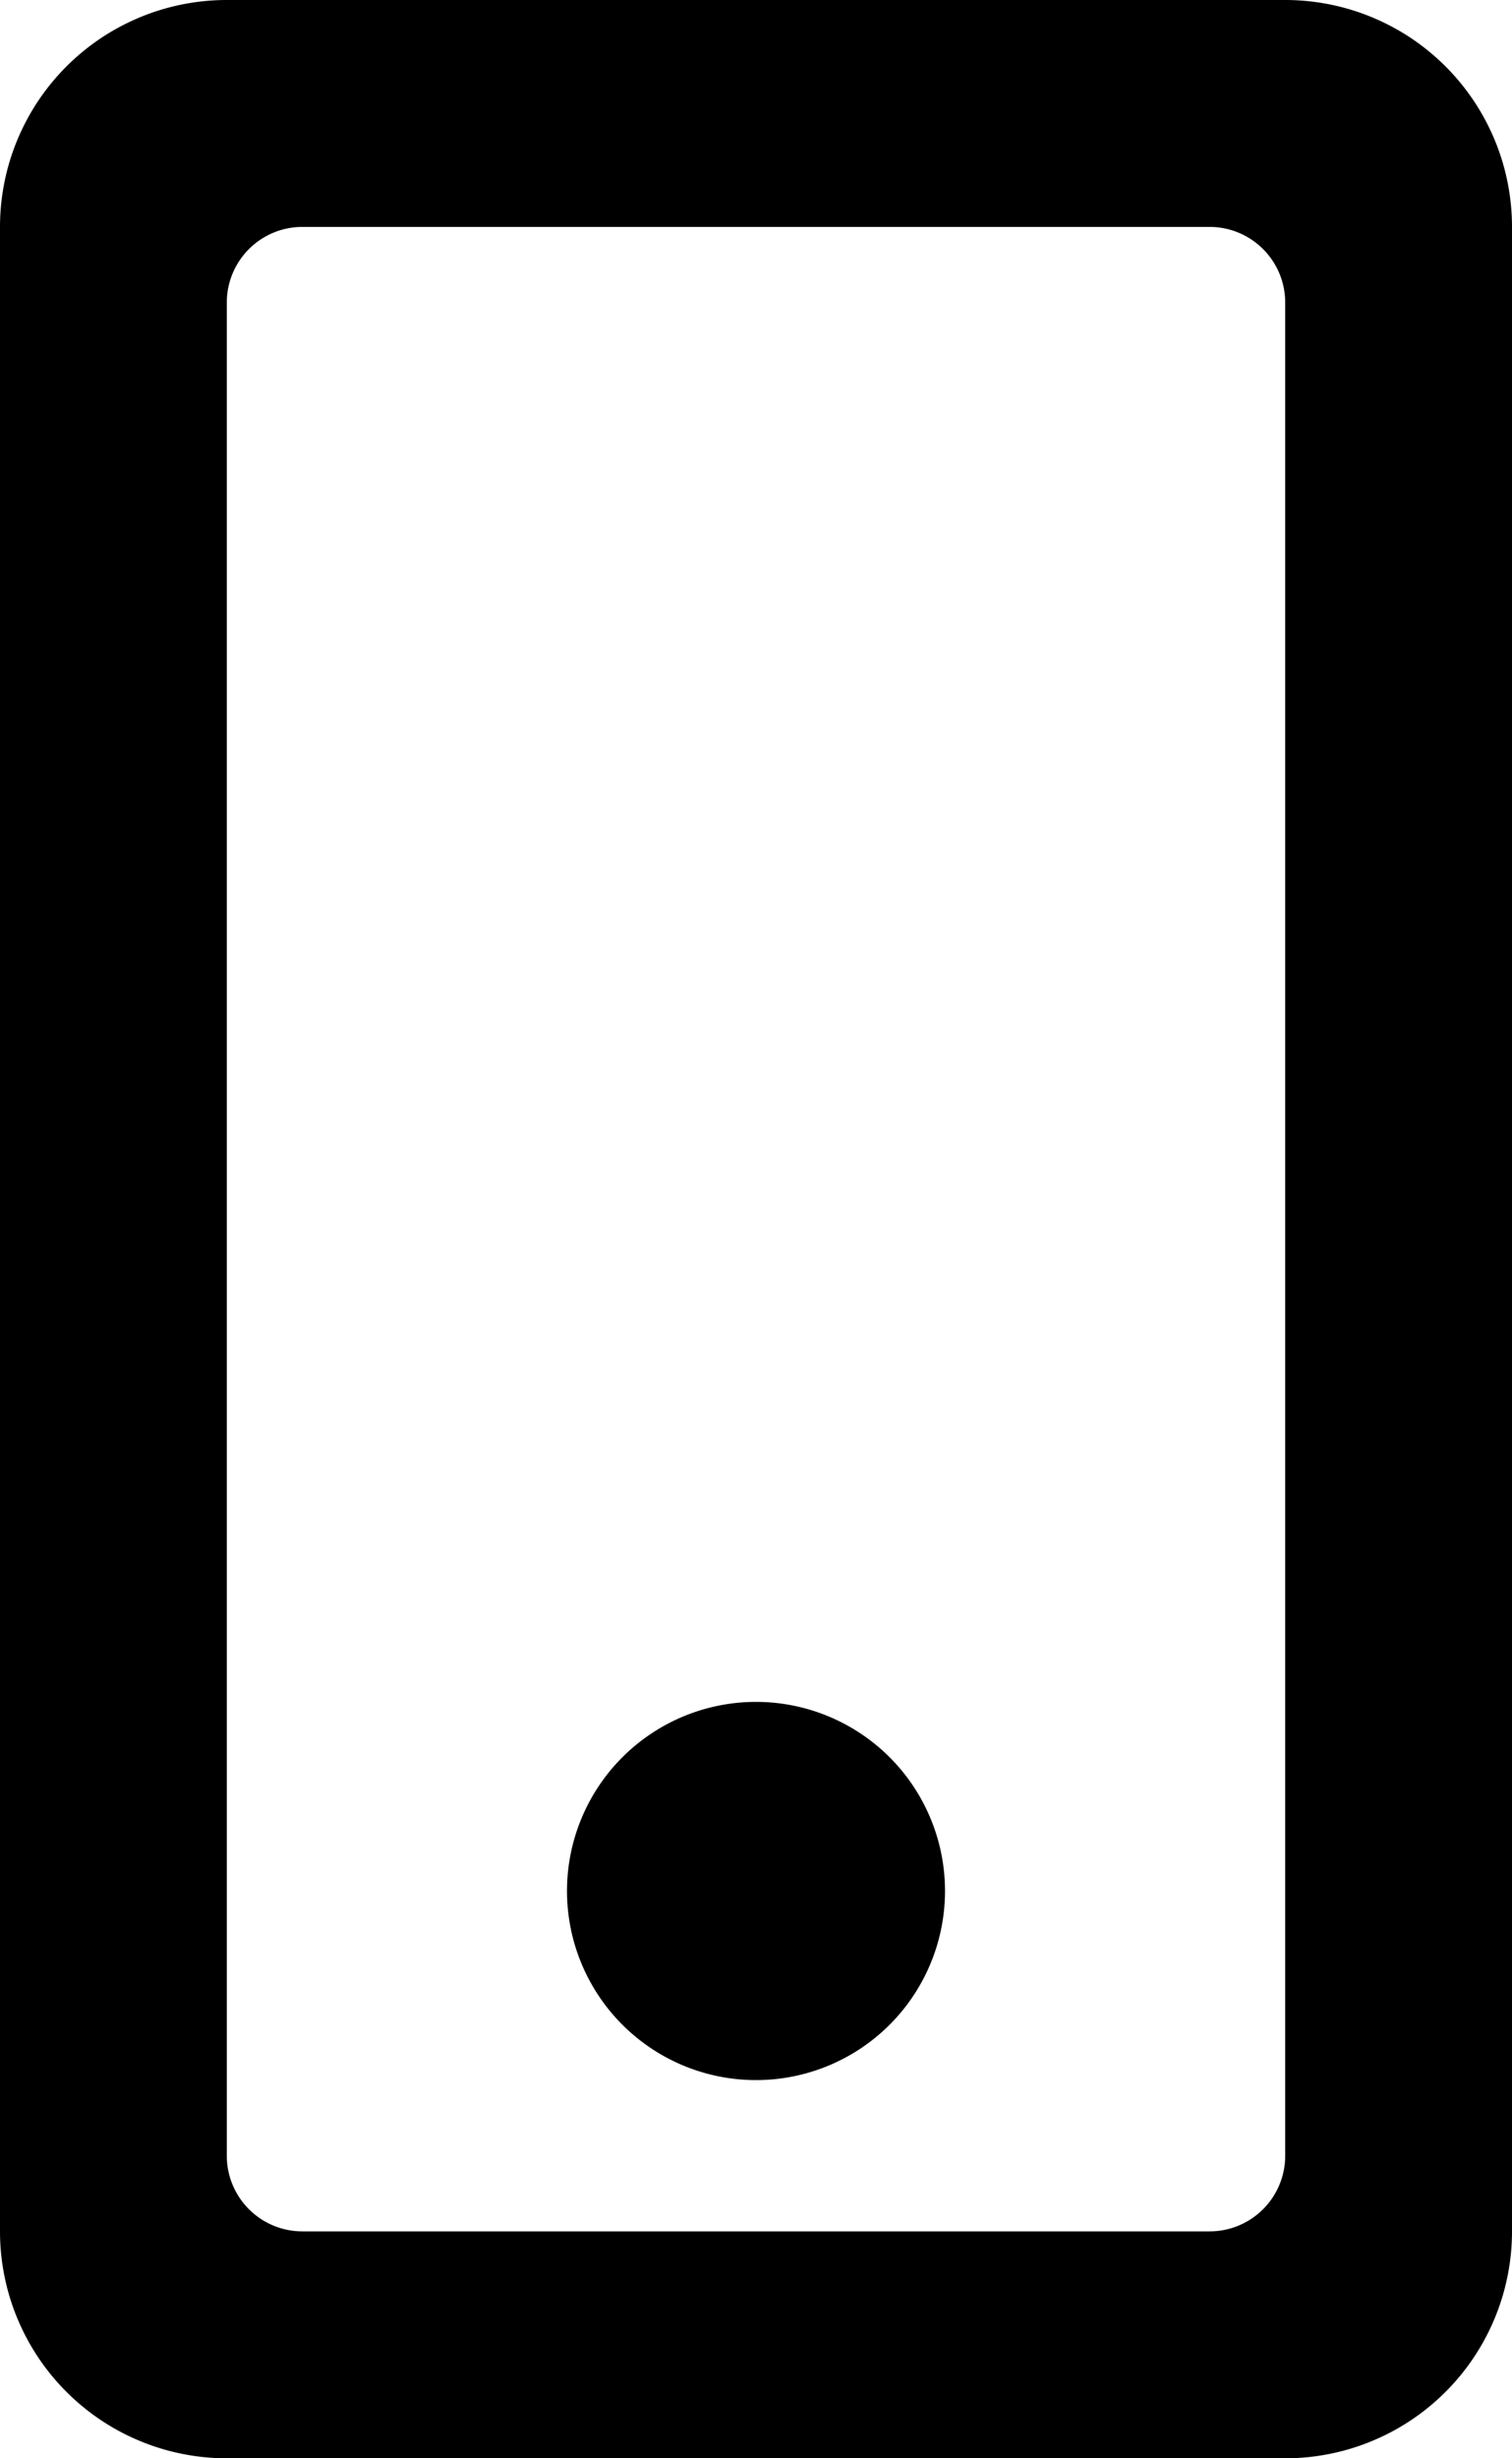 <svg xmlns="http://www.w3.org/2000/svg" viewBox="0 0 80 130"><path d="M68 0a12 12 0 0 1 12 12v106a12 12 0 0 1-12 12H12a12 12 0 0 1-12-12V12A12 12 0 0 1 12 0h56zm-4 12H16a4 4 0 0 0-4 4v98a4 4 0 0 0 4 4h48a4 4 0 0 0 4-4V16a4 4 0 0 0-4-4zM40 90a10 10 0 1 1 0 20 10 10 0 0 1 0-20z"/></svg>